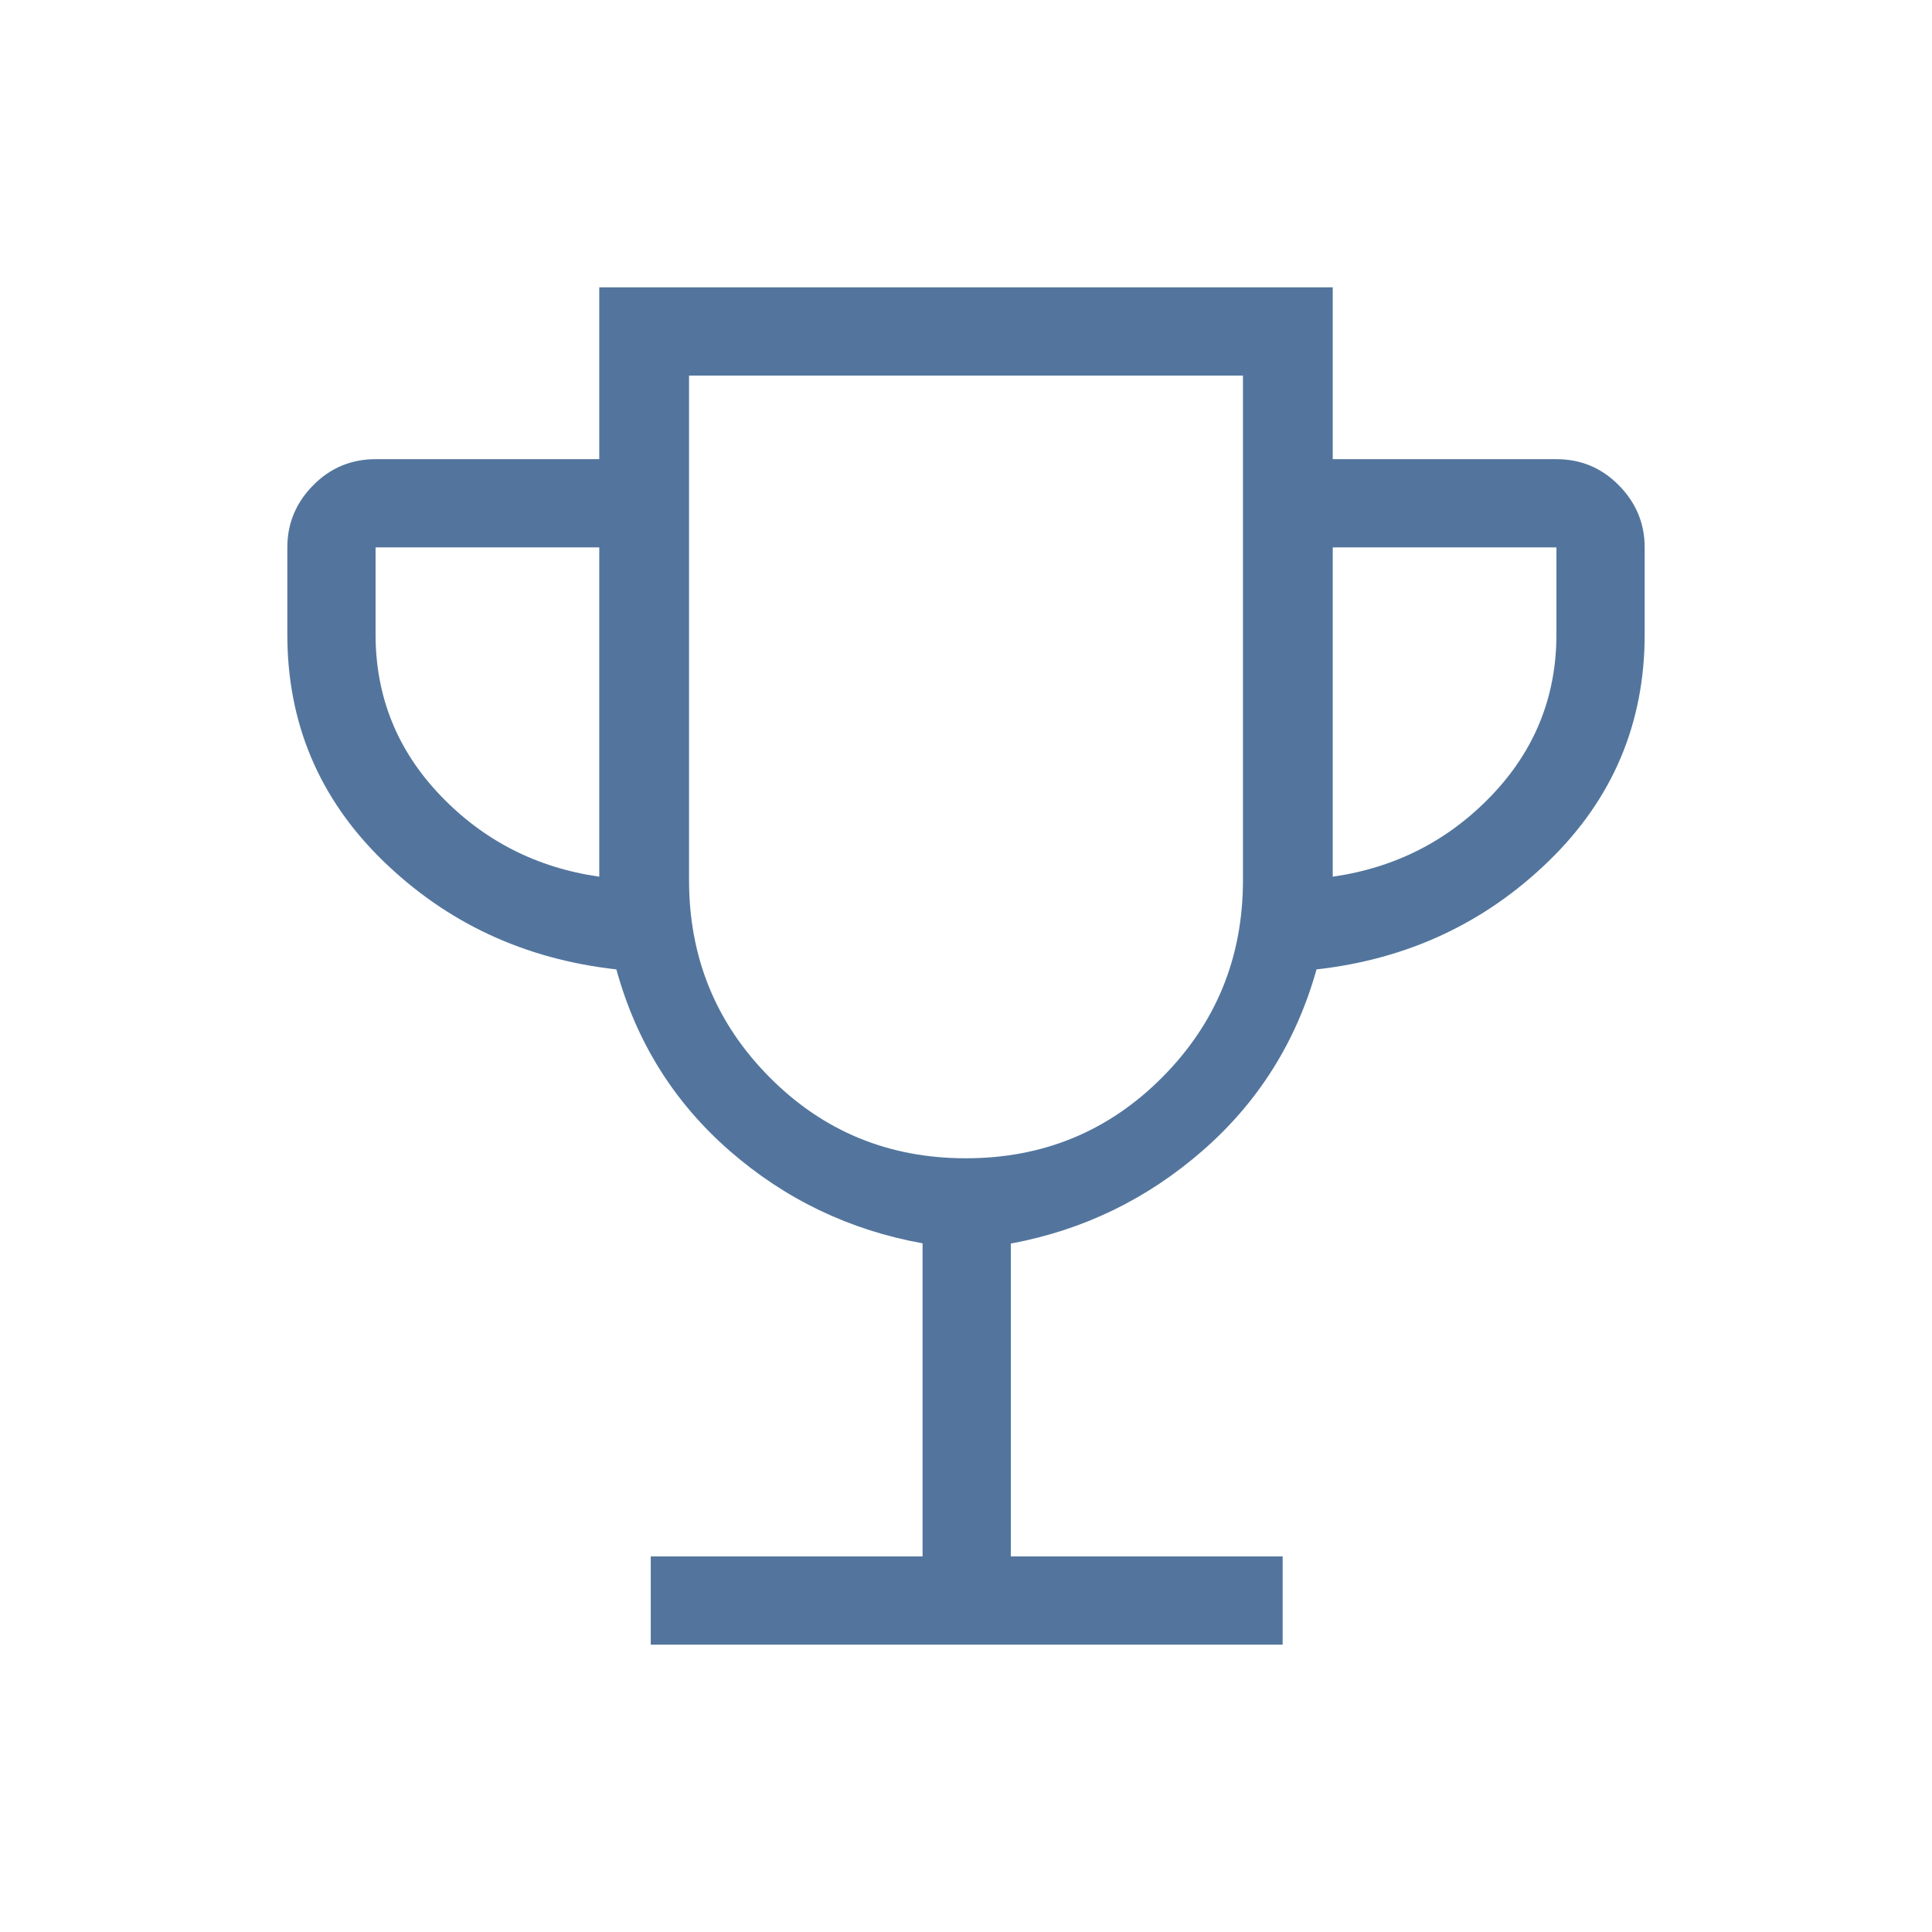 <?xml version="1.0" encoding="UTF-8"?> <svg xmlns="http://www.w3.org/2000/svg" height="48px" viewBox="0 -960 960 960" width="48px" fill="#53759D"><path d="M323.35-142.77v-43.85h135.07V-342.2q-54.38-9.8-95.85-45.96-41.48-36.16-56.3-90.15-68.27-7.61-115.88-53.88-47.62-46.27-47.62-112.58V-688q0-17.83 12.82-30.84 12.81-13 31.03-13h111.15v-85.39h364.46v85.39h111.15q18.22 0 31.03 13 12.82 13.01 12.82 30.84v43.23q0 66.31-47.62 112.58-47.61 46.27-115.44 53.88-15.04 53.77-56.53 90-41.48 36.23-95.37 46.23v155.46h135.07v43.85H323.35Zm-25.58-381.61V-688H186.62v43.23q0 46.35 32.21 80.02 32.21 33.67 78.94 40.37Zm182.17 139.92q57.62 0 97.65-40.3 40.03-40.29 40.03-97.93v-250.69H342.38v250.69q0 57.64 39.97 97.93 39.97 40.3 97.59 40.3Zm182.29-139.92q46.73-6.7 78.94-40.37 32.21-33.67 32.21-80.02V-688H662.23v163.62ZM480-579.23Z"></path></svg> 